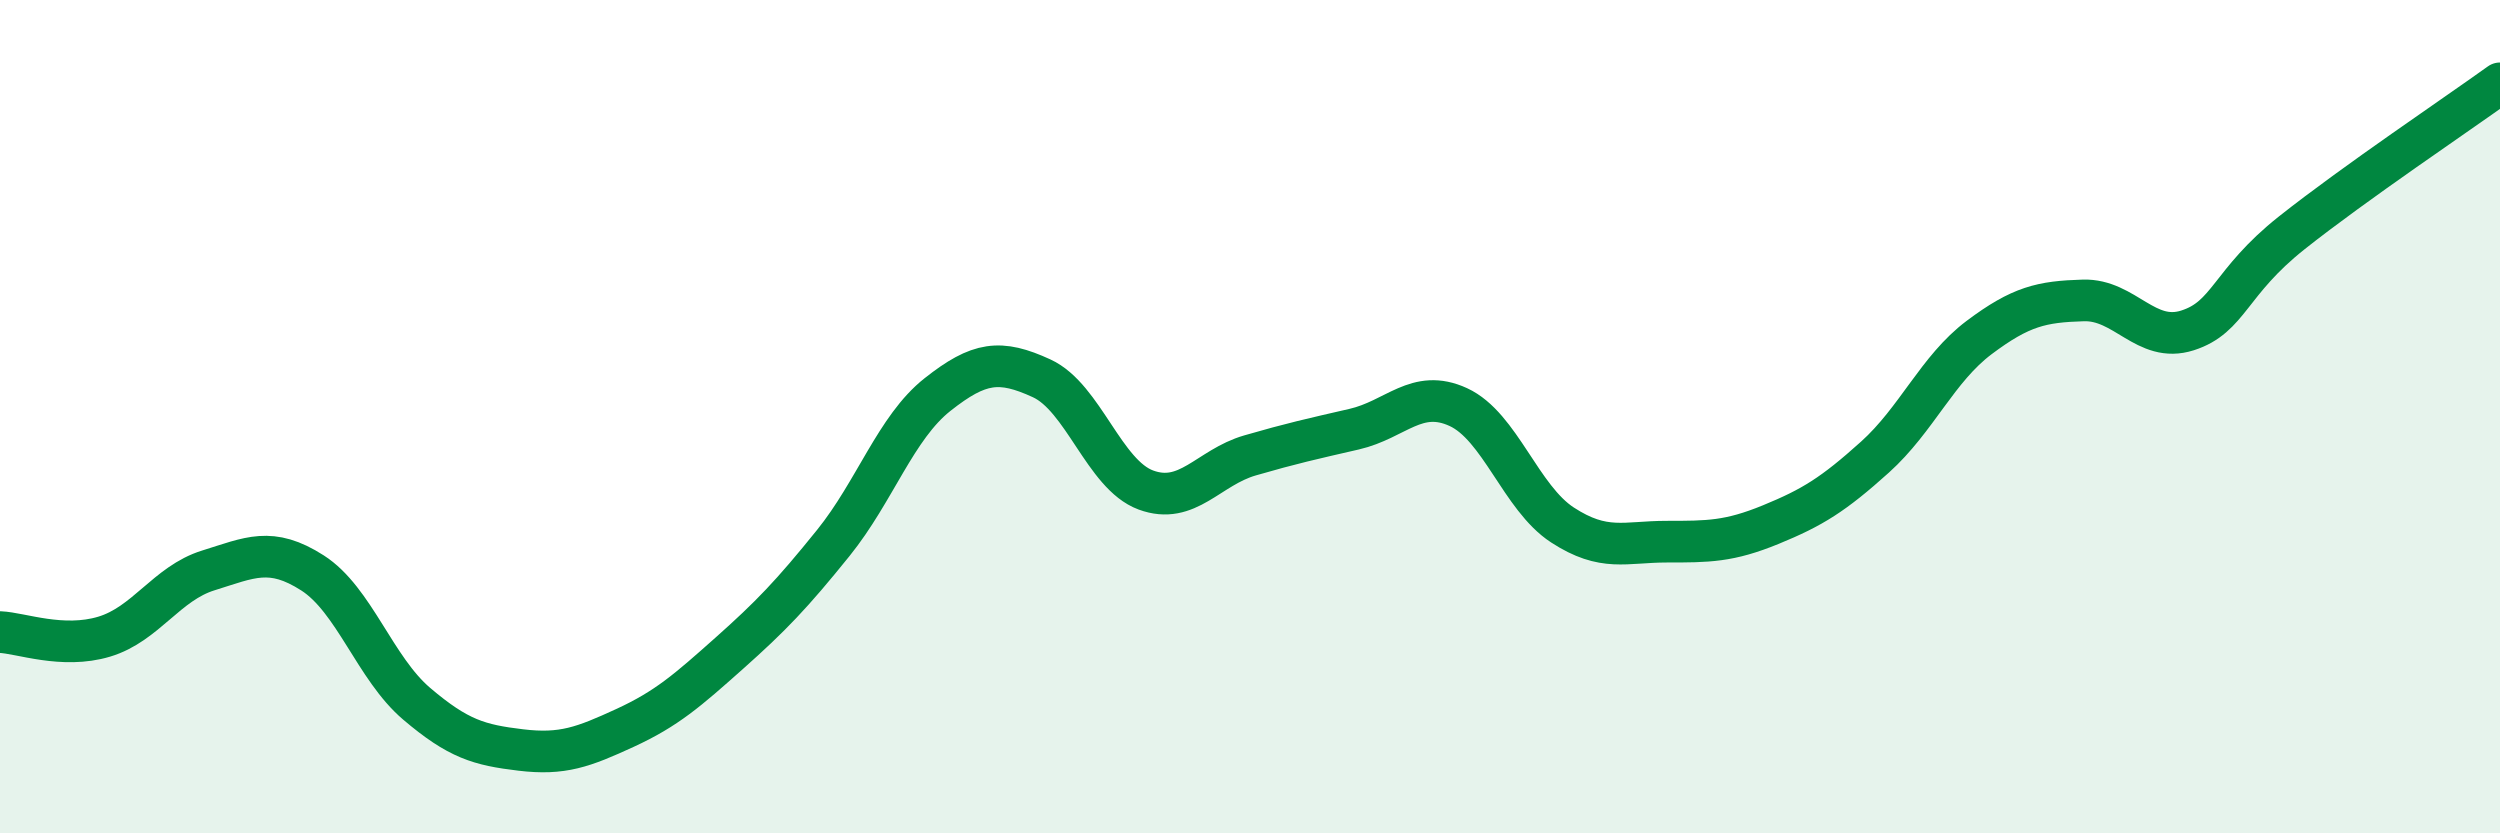 
    <svg width="60" height="20" viewBox="0 0 60 20" xmlns="http://www.w3.org/2000/svg">
      <path
        d="M 0,15.17 C 0.5,15.19 1.5,15.58 2.5,15.28 C 3.5,14.98 4,14 5,13.69 C 6,13.38 6.5,13.11 7.5,13.75 C 8.5,14.39 9,16.04 10,16.89 C 11,17.74 11.5,17.88 12.5,18 C 13.5,18.12 14,17.93 15,17.47 C 16,17.01 16.5,16.57 17.5,15.68 C 18.5,14.79 19,14.27 20,13.03 C 21,11.79 21.5,10.26 22.5,9.47 C 23.5,8.68 24,8.62 25,9.08 C 26,9.54 26.5,11.39 27.5,11.76 C 28.5,12.13 29,11.22 30,10.93 C 31,10.64 31.5,10.53 32.5,10.3 C 33.5,10.07 34,9.31 35,9.77 C 36,10.23 36.5,11.95 37.5,12.6 C 38.5,13.25 39,13 40,13 C 41,13 41.5,13 42.5,12.59 C 43.5,12.18 44,11.87 45,10.97 C 46,10.07 46.5,8.85 47.5,8.1 C 48.5,7.35 49,7.24 50,7.21 C 51,7.18 51.5,8.25 52.5,7.93 C 53.5,7.61 53.5,6.78 55,5.59 C 56.5,4.4 59,2.72 60,2L60 20L0 20Z"
        fill="#008740"
        opacity="0.1"
        stroke-linecap="round"
        stroke-linejoin="round"
      />
      <path
        d="M 0,15.17 C 0.5,15.19 1.5,15.58 2.5,15.28 C 3.5,14.98 4,14 5,13.69 C 6,13.38 6.5,13.11 7.5,13.75 C 8.5,14.39 9,16.04 10,16.89 C 11,17.74 11.5,17.88 12.5,18 C 13.5,18.12 14,17.93 15,17.47 C 16,17.01 16.5,16.57 17.5,15.68 C 18.5,14.79 19,14.27 20,13.03 C 21,11.79 21.5,10.26 22.5,9.47 C 23.5,8.68 24,8.62 25,9.08 C 26,9.54 26.5,11.39 27.5,11.76 C 28.5,12.13 29,11.22 30,10.93 C 31,10.64 31.5,10.53 32.5,10.3 C 33.5,10.07 34,9.31 35,9.77 C 36,10.23 36.5,11.95 37.5,12.6 C 38.5,13.25 39,13 40,13 C 41,13 41.5,13 42.5,12.59 C 43.5,12.18 44,11.87 45,10.97 C 46,10.07 46.5,8.85 47.5,8.1 C 48.5,7.35 49,7.24 50,7.21 C 51,7.18 51.5,8.25 52.5,7.93 C 53.5,7.61 53.5,6.78 55,5.59 C 56.5,4.4 59,2.72 60,2"
        stroke="#008740"
        stroke-width="1"
        fill="none"
        stroke-linecap="round"
        stroke-linejoin="round"
      />
    </svg>
  